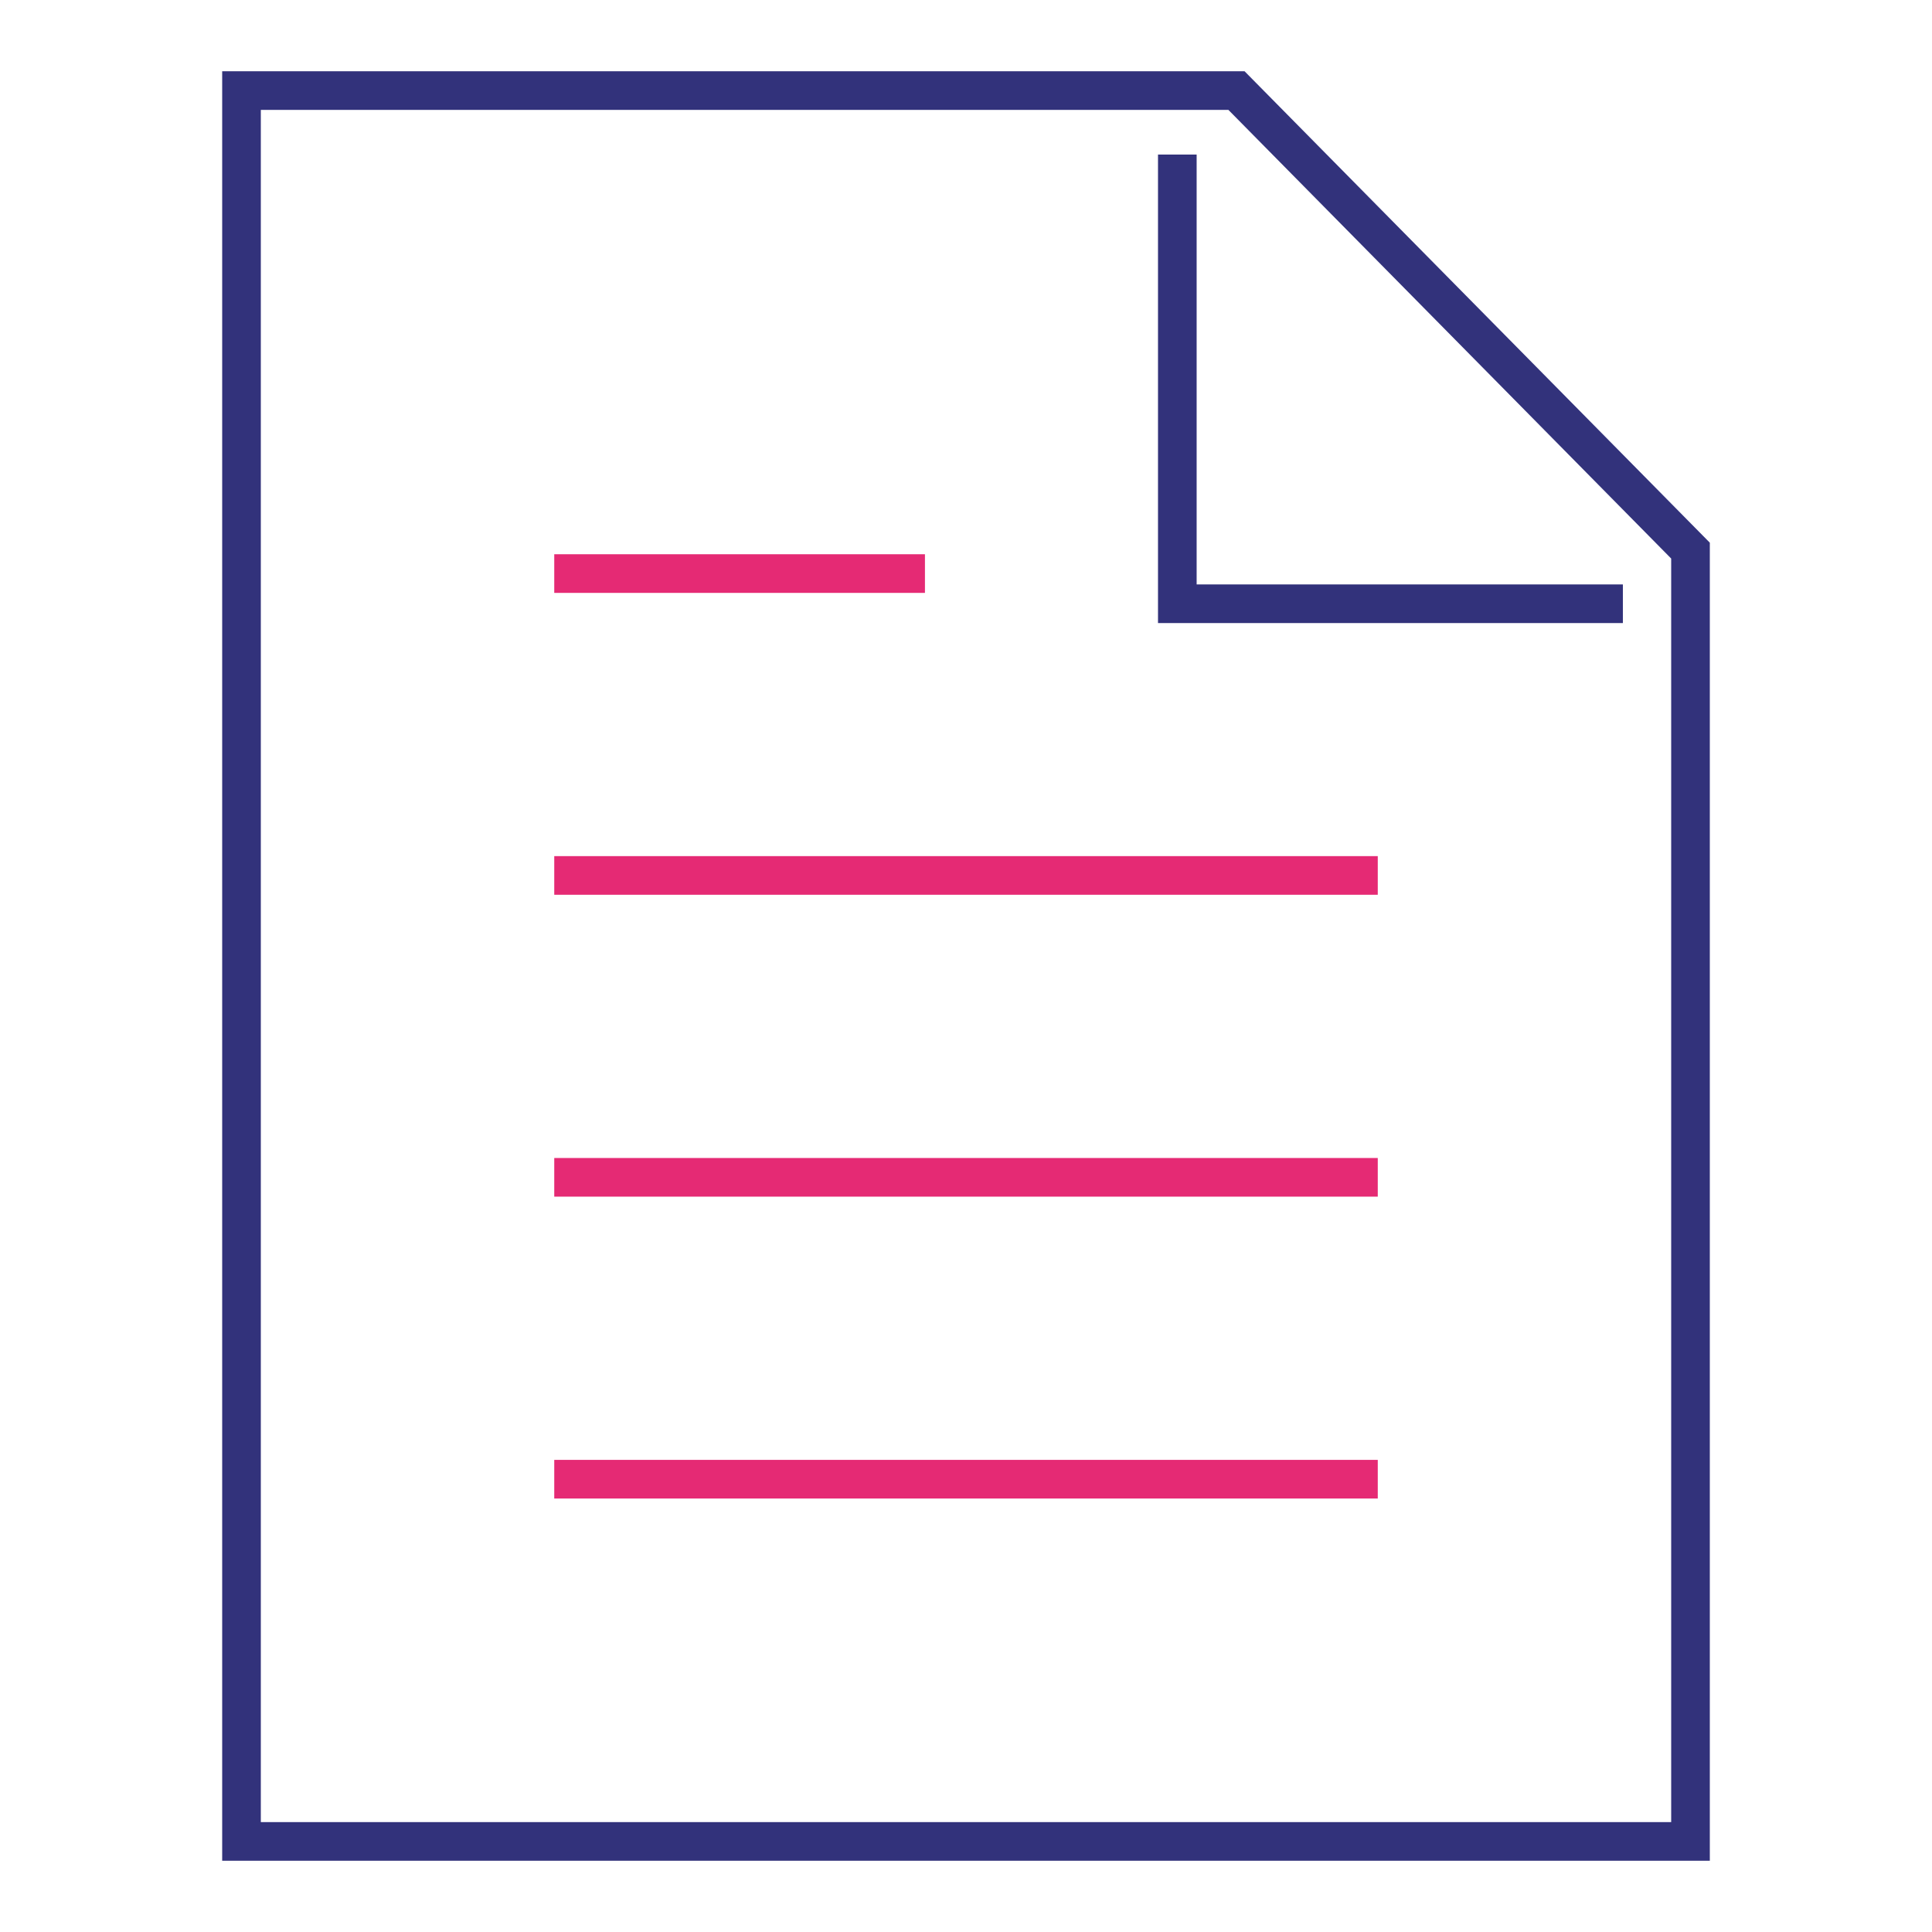 <svg clip-rule="evenodd" fill-rule="evenodd" stroke-miterlimit="10" viewBox="0 0 100 100" xmlns="http://www.w3.org/2000/svg"><g fill="none" stroke-width="2"><path d="m60.938 8v23.25h23.062" stroke="#32327b"/><g stroke-linecap="square"><path d="m87.5 95.313v-66.813l-23.5-23.812h-51.5v90.625z" stroke="#32327b"/><path d="m29.688 76.563h40.625" stroke="#e52a74"/><path d="m29.688 60.938h40.625" stroke="#e52a74"/><path d="m29.688 45.313h40.625" stroke="#e52a74"/><path d="m29.688 29.688h17.187" stroke="#e52a74"/></g></g></svg>